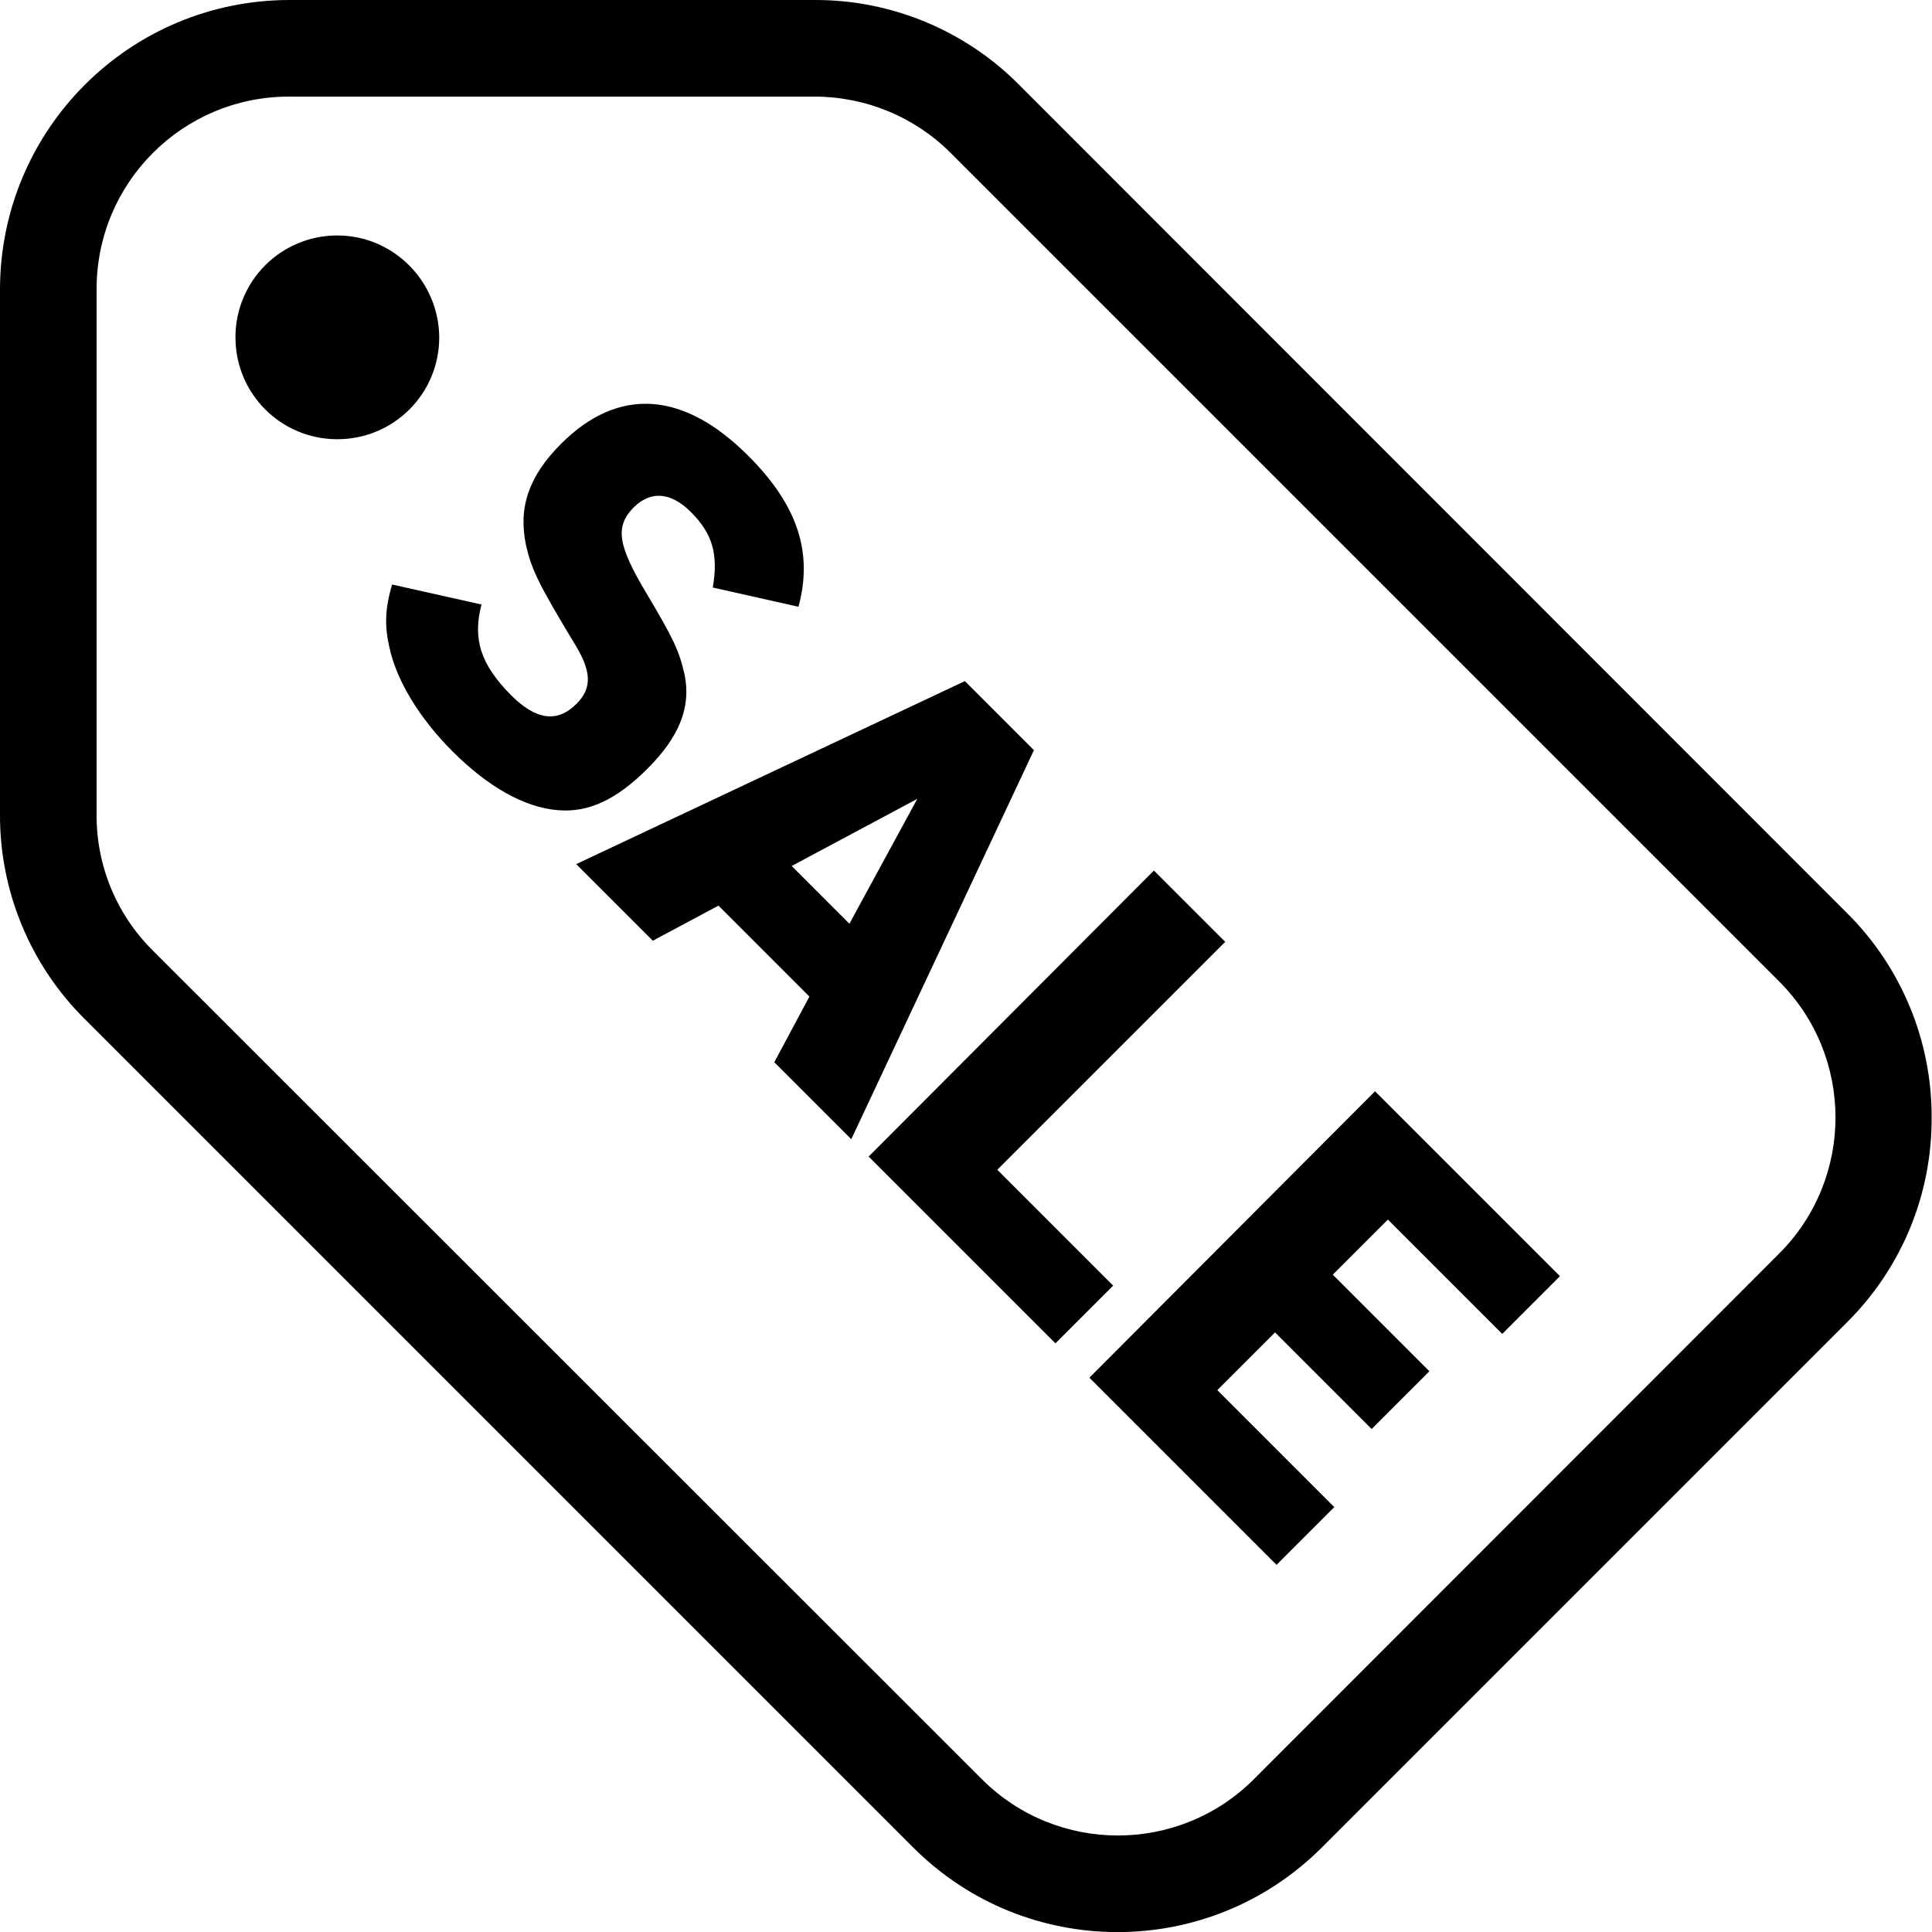 <?xml version="1.0" encoding="utf-8"?>
<!-- Generator: Adobe Illustrator 26.3.1, SVG Export Plug-In . SVG Version: 6.00 Build 0)  -->
<svg version="1.1" id="Layer_1" xmlns="http://www.w3.org/2000/svg" xmlns:xlink="http://www.w3.org/1999/xlink" x="0px" y="0px"
	 viewBox="0 0 512 512" style="enable-background:new 0 0 512 512;" xml:space="preserve">
<style type="text/css">
	.st0{fill:#000000;}
</style>
<g>
	<path class="st0" d="M127.6,160.2c-2.4,9.2-0.2,15.9,7.8,24c6.7,6.7,12.3,7.4,17.4,2.3c4-4,4-8.3-0.1-15.2
		c-10-16.5-11.8-20.3-13.3-26.8c-2.1-10,0.7-18.3,9.3-26.9c15.2-15.2,32.5-14,49.7,3.3c13,13,17.1,25.6,13.2,39.9l-22.7-5.1
		c1.5-8.9-0.1-14.3-5.8-20c-5.3-5.3-10.6-5.7-15.1-1.3c-5.1,5.1-4.3,10.1,3.3,22.8c7.2,12.1,8.7,15.3,10.1,21.5
		c1.8,8.6-1.3,16.5-9.8,25c-8.3,8.3-15.7,11.7-23.8,11c-8.8-0.7-18.5-6.2-27.9-15.6c-8.7-8.7-14.8-18.7-16.7-27.5
		c-1.3-5.7-1.2-10.1,0.7-16.7L127.6,160.2z"/>
	<path class="st0" d="M190.4,240l-17.4,9.3L152.7,229l103-48.5l18.3,18.3l-48.4,103.1l-20.4-20.4l9.3-17.4L190.4,240z M243.1,211.7
		l-33.3,17.8l15.3,15.3L243.1,211.7z"/>
	<path class="st0" d="M305.8,230.7l18.9,18.9L264.3,310l30.7,30.7L279.7,356l-49.5-49.5L305.8,230.7z"/>
	<path class="st0" d="M364.4,289.2l49,49l-15.3,15.3l-30.3-30.3l-14.6,14.6l25.6,25.6l-15.3,15.3l-25.6-25.6l-15.3,15.3l31,31
		l-15.3,15.3l-49.6-49.6L364.4,289.2z"/>
</g>
<path class="st0" d="M89.4,62.4c-14.9,0-27,12-27,27c0,14.9,12,27,27,27c14.9,0,27-12,27-27C116.3,74.5,104.2,62.4,89.4,62.4z
	 M489.5,242L270,22.4C255.7,8,236.1-0.1,215.8,0H76.6C34.3,0.1,0.1,34.3,0,76.6v139.2c-0.1,20.3,8,39.9,22.4,54.2L242,489.6
	c29.9,29.9,78.4,29.9,108.3,0l139.2-139.2c14.4-14.3,22.5-33.8,22.4-54.2C512,275.9,503.9,256.3,489.5,242z M471.5,332.2
	L332.3,471.5c-19.9,19.9-52.2,19.9-72.1,0L40.5,251.9c-9.6-9.5-15-22.5-14.9-36.1V76.6c0-28.2,22.8-51,51-51h139.2
	c13.5,0,26.5,5.3,36.1,14.9l219.6,219.6C491.4,280,491.4,312.3,471.5,332.2z"/>
</svg>
